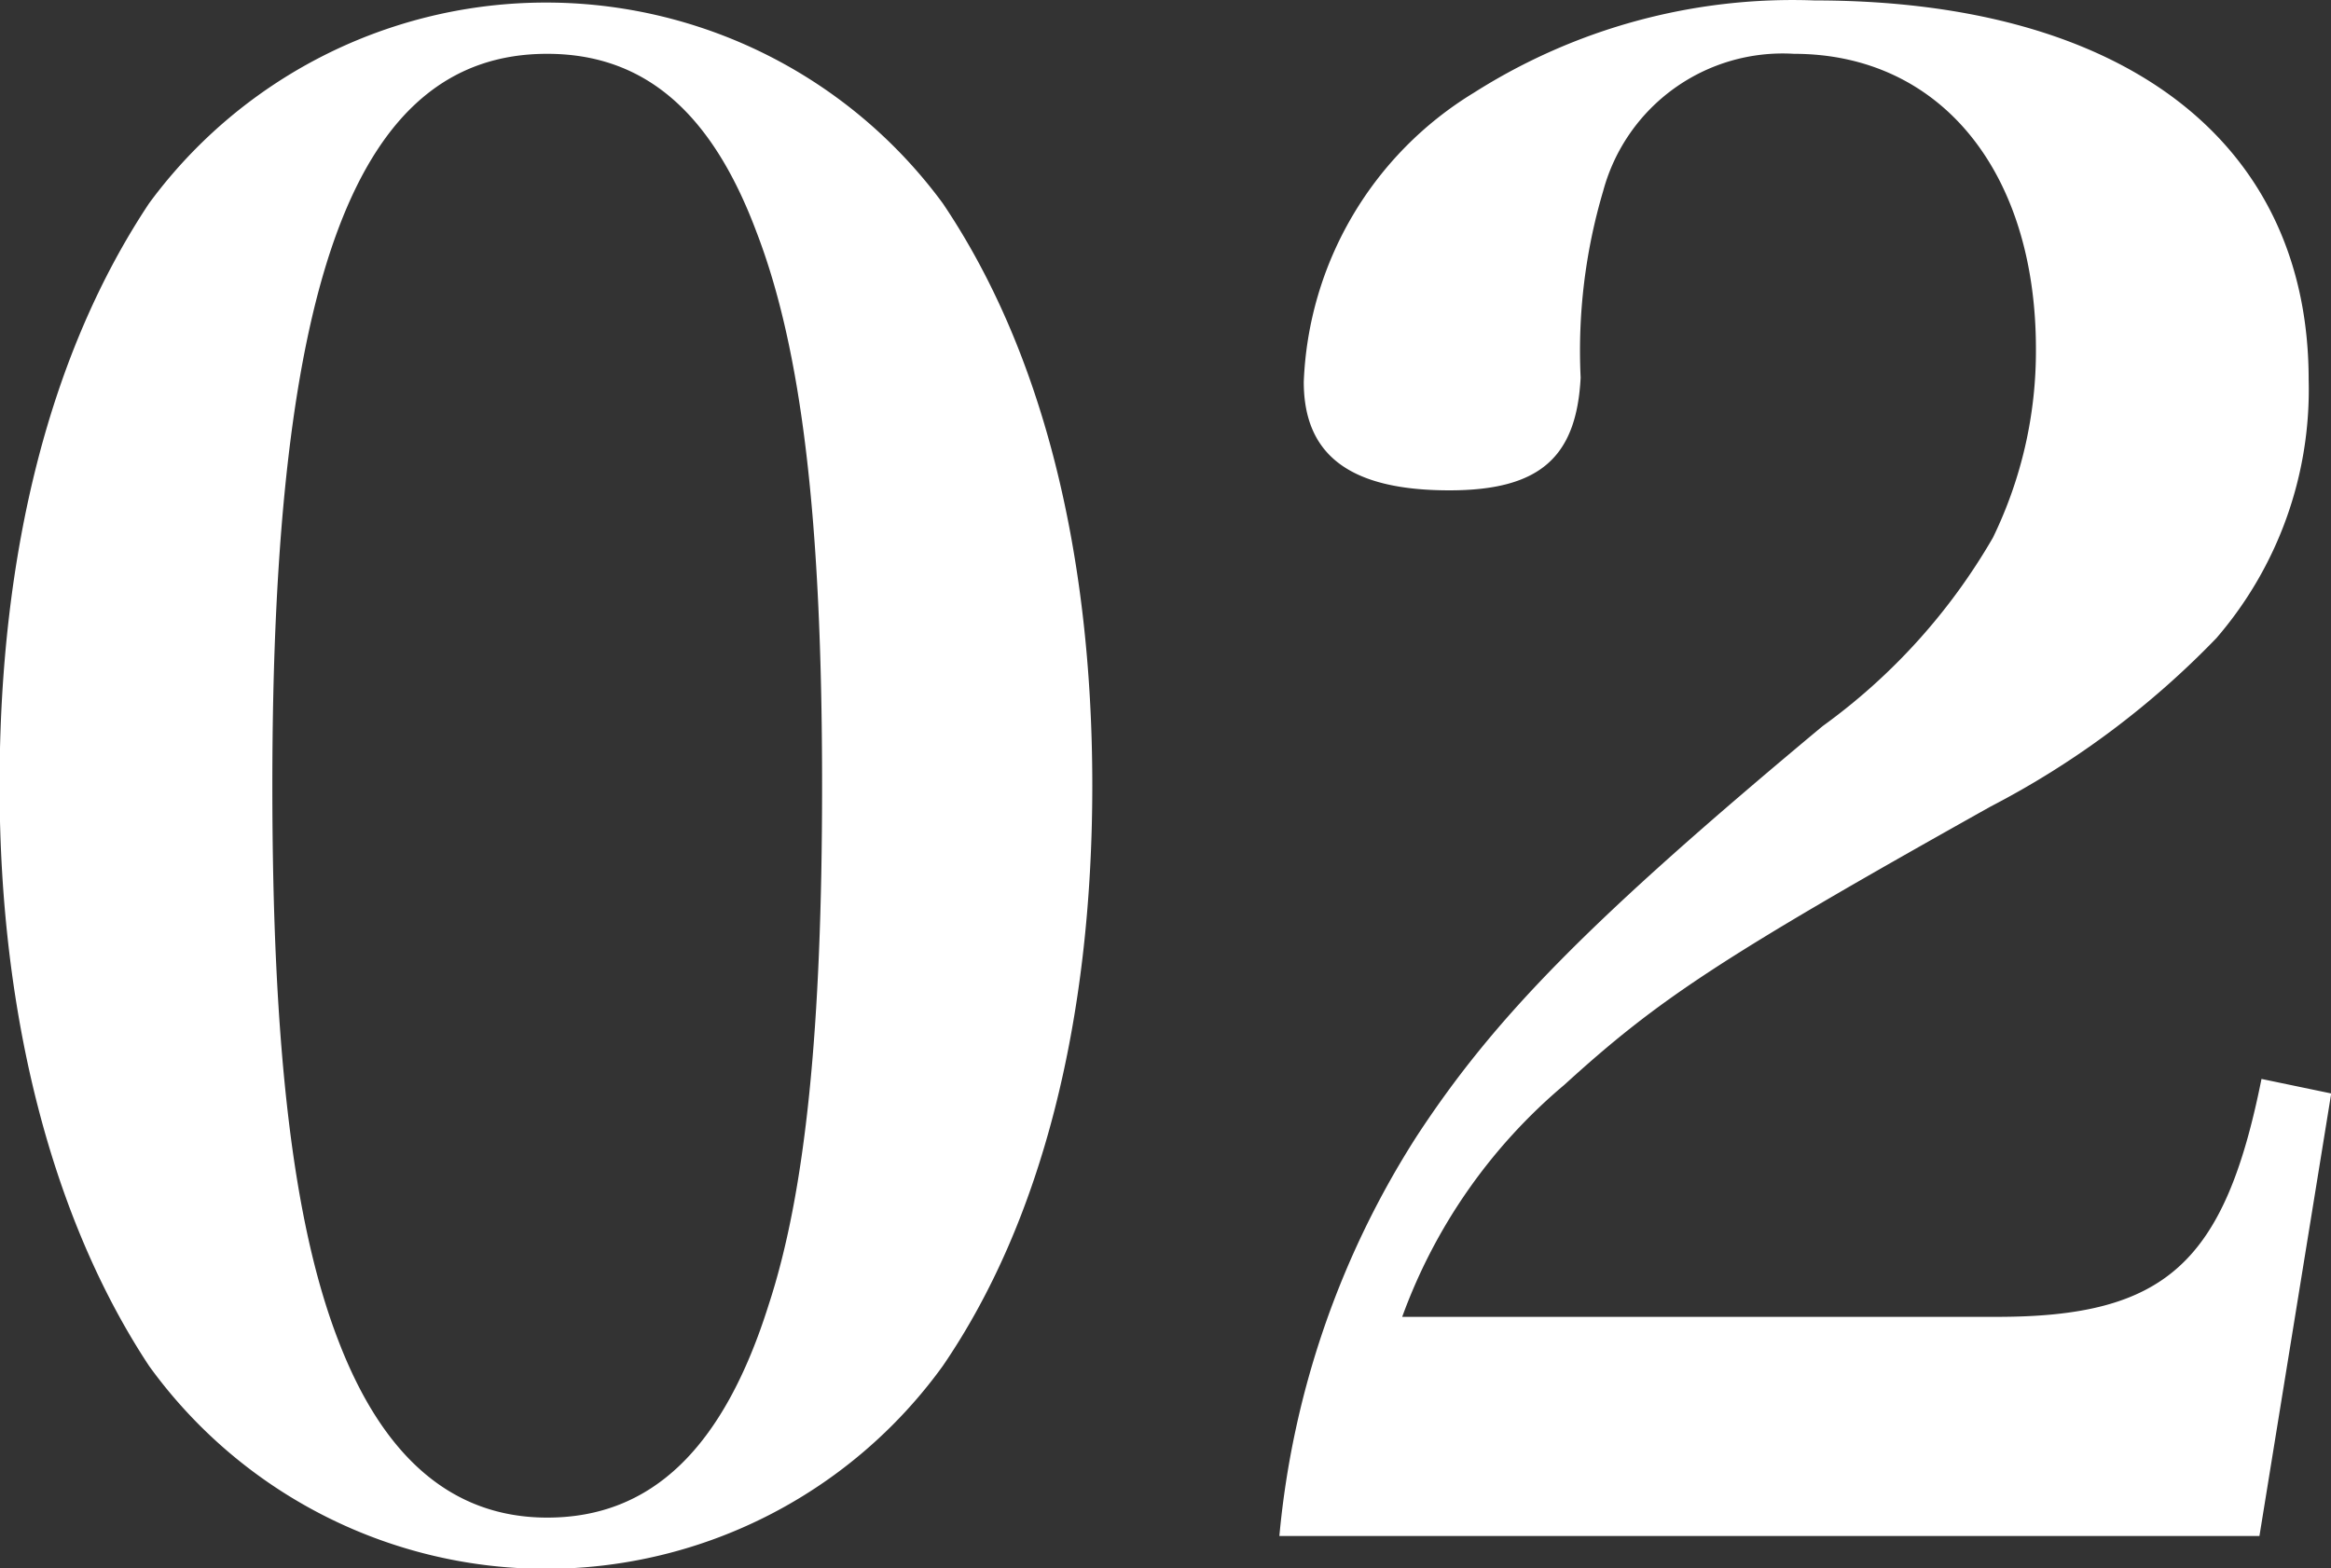 <svg xmlns="http://www.w3.org/2000/svg" width="54.563" height="36.72" viewBox="0 0 54.563 36.72">
  <rect x="0" y="0" width="54.563" height="36.72" fill="#333333" stroke="none"/>
  <defs>
    <style>
      .cls-1 {
        fill: #fff;
        fill-rule: evenodd;
      }
    </style>
  </defs>
  <path id="merit_no02.svg" class="cls-1" d="M393.99,5403.36c0,5.43,1.248,10.18,3.5,13.59a11.458,11.458,0,0,0,18.578,0c2.3-3.36,3.5-8.06,3.5-13.59s-1.2-10.22-3.5-13.63a11.529,11.529,0,0,0-18.578,0C395.19,5393.19,393.99,5397.84,393.99,5403.36Zm6.385,0c0-11.9,1.968-17.13,6.432-17.13,2.256,0,3.841,1.34,4.9,4.17,1.056,2.74,1.536,6.72,1.536,12.96,0,5.67-.384,9.51-1.248,12.15-1.056,3.36-2.737,4.99-5.185,4.99q-3.312,0-4.9-4.17C400.855,5413.59,400.375,5409.46,400.375,5403.36Zm46.513,17.57,1.68-10.36-1.632-.34c-0.864,4.32-2.256,5.57-6.192,5.57H426.822a12.815,12.815,0,0,1,3.793-5.43c2.208-2.01,3.648-2.97,9.985-6.52a20.344,20.344,0,0,0,5.28-3.94,8.9,8.9,0,0,0,2.16-6.05c0-5.57-4.32-8.88-11.569-8.88a13.909,13.909,0,0,0-7.969,2.16,8.3,8.3,0,0,0-3.984,6.77c0,1.73,1.1,2.54,3.408,2.54,2.113,0,2.977-.77,3.073-2.64a13.156,13.156,0,0,1,.528-4.37,4.351,4.351,0,0,1,4.464-3.21c3.408,0,5.665,2.73,5.665,6.91a9.985,9.985,0,0,1-1.008,4.42,14.212,14.212,0,0,1-3.985,4.41c-5.472,4.56-7.68,6.82-9.5,9.6a20.877,20.877,0,0,0-3.216,9.36h22.946Z" transform="translate(-394 -5384.97)"/>
</svg>
